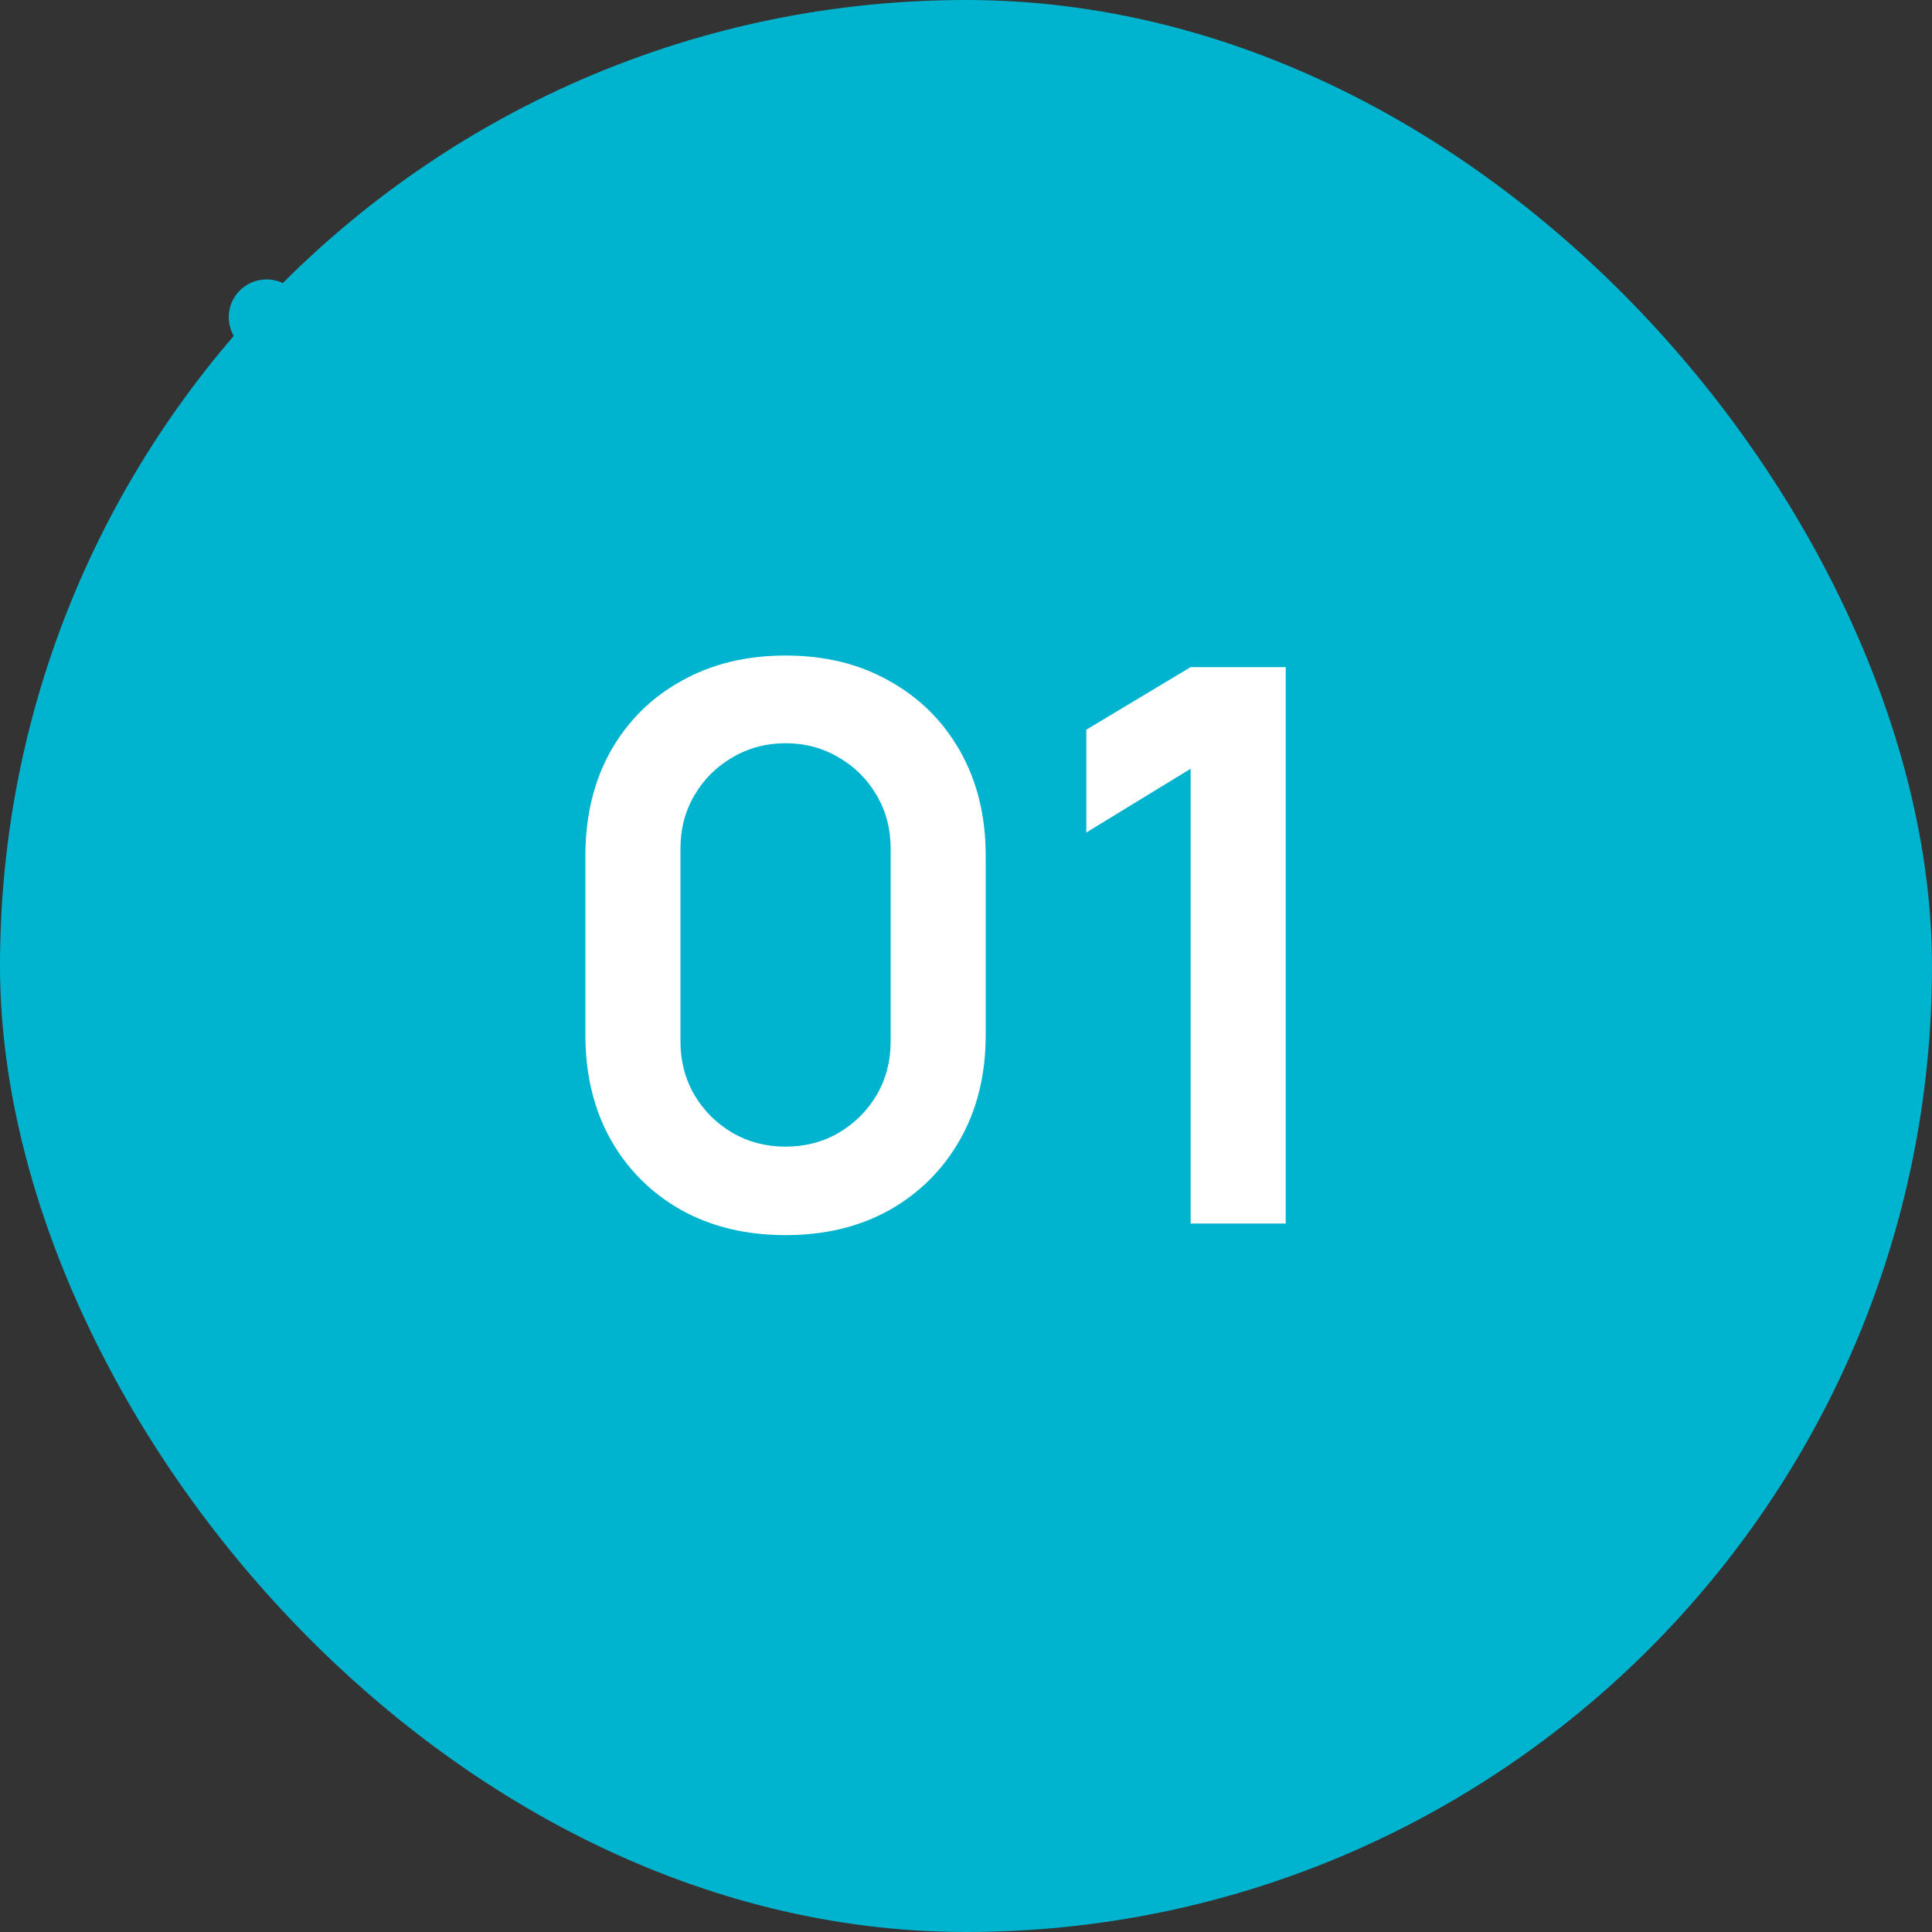 <?xml version="1.0" encoding="UTF-8"?> <svg xmlns="http://www.w3.org/2000/svg" width="40" height="40" viewBox="0 0 40 40" fill="none"><rect x="0" y="0" width="40" height="40" fill="#333333" stroke="none"/><rect width="40" height="40" rx="20" fill="#00B3CF"></rect><path d="M6.302 6.566C6.302 6.998 5.951 7.348 5.519 7.348C5.087 7.348 4.736 6.998 4.736 6.566C4.736 6.135 5.087 5.785 5.519 5.785C5.951 5.785 6.302 6.135 6.302 6.566Z" fill="#00B3CF"></path><path d="M16.264 25.572C15.448 25.572 14.728 25.399 14.104 25.052C13.48 24.7 12.992 24.212 12.64 23.588C12.293 22.964 12.12 22.244 12.12 21.428V17.716C12.12 16.9 12.293 16.18 12.64 15.556C12.992 14.932 13.48 14.447 14.104 14.1C14.728 13.748 15.448 13.572 16.264 13.572C17.08 13.572 17.797 13.748 18.416 14.1C19.04 14.447 19.528 14.932 19.88 15.556C20.232 16.18 20.408 16.9 20.408 17.716V21.428C20.408 22.244 20.232 22.964 19.88 23.588C19.528 24.212 19.04 24.7 18.416 25.052C17.797 25.399 17.08 25.572 16.264 25.572ZM16.264 23.74C16.669 23.74 17.037 23.644 17.368 23.452C17.699 23.255 17.96 22.993 18.152 22.668C18.344 22.337 18.44 21.969 18.44 21.564V17.572C18.44 17.161 18.344 16.793 18.152 16.468C17.96 16.137 17.699 15.876 17.368 15.684C17.037 15.487 16.669 15.388 16.264 15.388C15.859 15.388 15.491 15.487 15.16 15.684C14.829 15.876 14.568 16.137 14.376 16.468C14.184 16.793 14.088 17.161 14.088 17.572V21.564C14.088 21.969 14.184 22.337 14.376 22.668C14.568 22.993 14.829 23.255 15.16 23.452C15.491 23.644 15.859 23.74 16.264 23.74ZM24.651 25.332V15.916L22.491 17.236V15.108L24.651 13.812H26.619V25.332H24.651Z" fill="white"></path></svg> 